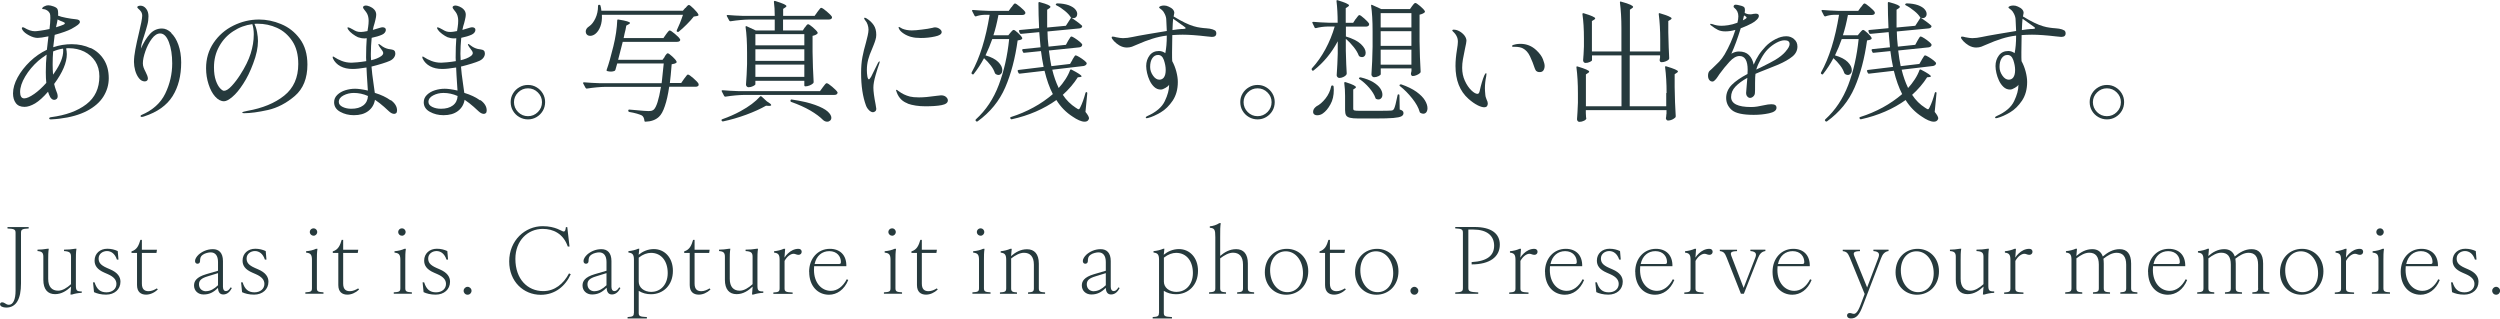 <?xml version="1.0" encoding="UTF-8"?>
<svg id="_レイヤー_2" data-name="レイヤー 2" xmlns="http://www.w3.org/2000/svg" viewBox="0 0 303.42 38.66">
  <defs>
    <style>
      .cls-1 {
        fill: #263a3d;
      }
    </style>
  </defs>
  <g id="_レイヤー_3" data-name="レイヤー 3">
    <g>
      <path class="cls-1" d="M11,5.82c.68.32,1.21.79,1.61,1.42.39.62.59,1.37.59,2.25,0,.8-.22,1.54-.65,2.23s-1.1,1.27-1.99,1.74c-.9.47-2.02.79-3.38.95-.26.03-.59.06-.99.08-.15,0-.22-.04-.22-.11,0-.09.07-.14.22-.16,1.79-.23,3.22-.75,4.28-1.56,1.06-.81,1.59-1.94,1.59-3.4,0-.7-.17-1.31-.5-1.82-.34-.51-.78-.9-1.34-1.18-.56-.27-1.18-.41-1.85-.41-.14,0-.25,0-.34.02.05.25.08.48.08.7,0,1.02-.51,2.23-1.54,3.62.08.32.15.57.22.74.14.32.21.57.21.74,0,.15-.04.26-.13.34-.09.07-.18.11-.29.11-.1,0-.19-.03-.27-.09-.08-.06-.15-.14-.21-.23-.12-.22-.21-.45-.27-.67-.57.66-1.09,1.13-1.57,1.42-.48.28-.91.42-1.28.42-.48,0-.83-.15-1.06-.46s-.34-.7-.34-1.18c0-.61.19-1.26.56-1.94s.88-1.33,1.5-1.93c.63-.6,1.31-1.07,2.05-1.42.07-.68.14-1.23.19-1.63-.64.13-1.08.19-1.31.19-.31,0-.65-.1-1.03-.3-.38-.2-.64-.41-.78-.62-.08-.12-.11-.2-.11-.24,0-.09.04-.13.13-.13.05,0,.11.02.16.05.48.29.91.43,1.29.43.11,0,.33-.02.68-.07.35-.05.71-.11,1.1-.2.06-.51.1-.95.1-1.33,0-.29-.02-.47-.06-.56-.07-.15-.18-.27-.3-.35-.13-.09-.25-.14-.37-.16-.05-.01-.11-.02-.17-.02-.06,0-.09-.02-.09-.04,0-.11.08-.2.26-.29.17-.09.33-.13.48-.13.18,0,.4.05.65.14.25.09.41.2.47.33.05.1.08.27.08.51,0,.12,0,.21-.02.27.22.1.55.19.98.27.43.09.84.14,1.22.18.31.03.46.14.46.32,0,.11-.08.22-.24.35s-.43.29-.8.5c-.42.22-1.09.46-2.02.72-.08.66-.14,1.16-.18,1.5.74-.25,1.48-.37,2.24-.37.84,0,1.6.16,2.28.48ZM4.13,11.42c.5-.35,1-.81,1.49-1.36-.04-.35-.06-.78-.06-1.3,0-.74.03-1.45.1-2.13-.42.28-.75.53-1.01.75-.65.58-1.18,1.21-1.59,1.9-.41.69-.62,1.32-.62,1.89,0,.23.04.42.12.56.08.14.21.21.38.21.3,0,.7-.18,1.2-.53ZM7.65,5.9c-.42.06-.82.18-1.2.34-.04.48-.06,1.01-.06,1.6,0,.43.02.83.05,1.22l.19-.27c.69-1,1.04-1.87,1.04-2.61,0-.13,0-.22-.02-.27ZM6.8,3.31c.39-.12.7-.22.91-.32.03-.01.07-.03.1-.06.04-.03.06-.06.06-.1,0-.07-.1-.14-.3-.21-.16-.05-.35-.14-.58-.26l-.06.35-.13.59Z"/>
      <path class="cls-1" d="M20.77,4c.36.34.66.82.88,1.44.22.62.34,1.33.34,2.14,0,1.62-.35,2.99-1.05,4.1-.7,1.11-1.85,1.93-3.45,2.45-.12.04-.21.06-.29.06-.1,0-.14-.04-.14-.11,0-.04.03-.08.08-.11,1.39-.59,2.36-1.46,2.92-2.62.56-1.16.84-2.38.84-3.66,0-1-.13-1.86-.4-2.57-.27-.71-.62-1.06-1.07-1.06-.35,0-.69.22-1.01.65-.32.43-.58.94-.78,1.52-.2.58-.3,1.06-.3,1.45,0,.18.03.35.09.52.06.17.15.35.26.57.06.13.12.26.18.4.05.14.08.26.08.35,0,.11-.03.19-.1.26-.07.07-.16.1-.28.1-.27,0-.5-.13-.7-.38-.2-.25-.35-.56-.46-.93-.1-.37-.15-.72-.15-1.05,0-.45.06-.96.17-1.54.11-.58.26-1.27.46-2.1.1-.41.18-.79.26-1.17.07-.37.11-.64.11-.8,0-.25-.08-.45-.24-.62-.05-.06-.12-.14-.22-.22s-.14-.15-.14-.2.04-.1.11-.13c.08-.03.17-.05.27-.05.27,0,.5.12.69.36.19.24.29.55.29.92,0,.35-.04.71-.14,1.06-.09.36-.23.82-.41,1.38l-.16.48c-.11.32-.18.66-.21,1.01.33-.75.7-1.34,1.1-1.78.4-.44.89-.66,1.46-.66.38,0,.76.17,1.12.51Z"/>
      <path class="cls-1" d="M34.13,2.93c.9.37,1.65.96,2.26,1.78.61.82.92,1.86.92,3.13,0,1.66-.51,2.93-1.53,3.81-1.02.87-2.11,1.44-3.26,1.7-1.16.26-2.13.39-2.9.39-.15,0-.22-.03-.22-.08,0-.06.21-.13.64-.21,1.82-.32,3.31-.93,4.45-1.84,1.14-.91,1.71-2.19,1.71-3.84,0-1.13-.24-2.06-.73-2.79-.49-.73-1.1-1.26-1.85-1.6-.75-.34-1.53-.5-2.34-.5-.18,0-.32,0-.4.02.14.28.25.61.32,1.01.07.39.11.75.11,1.07,0,.79-.19,1.7-.58,2.72-.35.95-.75,1.77-1.21,2.47-.45.7-.89,1.23-1.31,1.58-.42.36-.76.54-1.02.54-.38,0-.74-.19-1.08-.57-.34-.38-.6-.88-.8-1.5-.2-.62-.3-1.26-.3-1.94,0-1.15.3-2.18.91-3.08.61-.9,1.41-1.6,2.4-2.09.99-.49,2.03-.74,3.12-.74.88,0,1.78.18,2.67.55ZM30.62,2.93c-.83.11-1.6.39-2.31.86-.71.46-1.28,1.07-1.7,1.83-.43.76-.64,1.61-.64,2.56,0,.64.08,1.17.23,1.6.15.43.33.74.52.94.19.2.35.3.46.3.27,0,.58-.2.95-.6.37-.4.71-.85,1.02-1.34.6-.93,1.02-1.78,1.27-2.57s.38-1.57.38-2.34c0-.47-.06-.89-.18-1.25Z"/>
      <path class="cls-1" d="M47.42,12.14c.51.37.77.79.77,1.26,0,.16-.04.27-.11.33-.07.06-.15.09-.24.09-.19,0-.4-.1-.62-.3-.05-.05-.25-.24-.6-.55-.35-.31-.72-.6-1.11-.86-.1.58-.37,1.03-.82,1.37-.45.34-1.03.5-1.74.5-.62,0-1.17-.14-1.66-.41-.49-.27-.74-.66-.74-1.16,0-.35.13-.65.39-.9.26-.25.59-.44.98-.56.39-.12.78-.18,1.18-.18.37,0,.89.07,1.55.22l-.03-.4c-.08-1.12-.12-1.92-.14-2.4-.7.12-1.26.18-1.68.18-.58,0-1.07-.11-1.48-.33-.41-.22-.71-.53-.9-.92-.03-.09-.05-.14-.05-.18,0-.05.02-.08.06-.08.03,0,.07.02.11.05.04.03.07.05.1.06.2.14.48.28.83.42s.75.22,1.2.22c.15,0,.39-.02.72-.05.33-.03.68-.08,1.06-.14-.01-.11-.02-.25-.02-.43,0-.92.03-1.7.08-2.35-.05.01-.14.02-.26.02-.29,0-.55-.05-.8-.14-.2-.09-.42-.22-.66-.4-.24-.18-.41-.35-.51-.5-.08-.12-.11-.2-.11-.24s.02-.06.06-.06c.06,0,.15.03.26.08l.34.18c.17.11.33.18.46.23.14.05.31.07.53.07.17,0,.43-.04.78-.11.01-.07.04-.24.08-.5.04-.26.06-.51.06-.74,0-.33-.06-.62-.18-.86-.06-.13-.17-.27-.3-.43-.05-.06-.1-.13-.14-.19-.04-.06-.06-.12-.06-.16,0-.06.03-.12.1-.16.07-.04.16-.06.26-.06s.26.04.46.12c.2.08.38.2.54.37.16.17.24.38.24.63,0,.15-.03.36-.1.63-.06.27-.13.53-.21.76l-.1.45.91-.27c.1-.03.19-.05.27-.05.12,0,.21.03.29.08.07.05.11.13.11.24s-.04.21-.12.32c-.08.11-.19.19-.34.26-.34.15-.76.28-1.26.38-.06.64-.1,1.29-.1,1.95,0,.21,0,.47.03.77.51-.12.92-.28,1.23-.5.16-.12.24-.24.24-.37s-.1-.31-.29-.54c-.02-.03-.05-.07-.09-.12-.04-.05-.07-.1-.1-.15-.07-.12-.11-.2-.11-.24,0-.03.02-.05.05-.05.04,0,.14.06.29.18.24.2.53.34.86.42.12.03.24.05.37.06.17.02.3.07.38.16.07.07.11.19.11.34,0,.16-.05.32-.16.48-.11.16-.27.29-.5.4-.21.1-.53.21-.94.34-.42.13-.85.25-1.29.36.03.48.12,1.23.27,2.26l.13.93c.77.23,1.41.54,1.92.91ZM44.08,12.8c.36-.27.55-.65.58-1.15-.56-.25-1.14-.37-1.71-.37-.46,0-.88.1-1.26.3-.38.2-.57.46-.57.79,0,.26.16.46.47.61.31.15.66.22,1.05.22.6,0,1.08-.13,1.44-.4Z"/>
      <path class="cls-1" d="M58.3,12.14c.51.37.77.79.77,1.26,0,.16-.04.27-.11.33-.07.06-.15.09-.24.09-.19,0-.4-.1-.62-.3-.05-.05-.25-.24-.6-.55-.35-.31-.72-.6-1.11-.86-.1.58-.37,1.03-.82,1.37s-1.03.5-1.74.5c-.62,0-1.17-.14-1.66-.41-.49-.27-.74-.66-.74-1.16,0-.35.13-.65.39-.9.26-.25.59-.44.98-.56.39-.12.78-.18,1.18-.18.37,0,.89.07,1.55.22l-.03-.4c-.08-1.12-.12-1.92-.14-2.4-.71.12-1.26.18-1.68.18-.58,0-1.07-.11-1.48-.33-.41-.22-.71-.53-.9-.92-.03-.09-.05-.14-.05-.18,0-.05.02-.08.06-.08.03,0,.07.02.11.05.04.03.07.05.1.06.2.14.48.28.83.42.35.14.75.22,1.2.22.15,0,.39-.02.72-.05.33-.03.68-.08,1.05-.14,0-.11-.02-.25-.02-.43,0-.92.03-1.7.08-2.35-.05.01-.14.02-.26.02-.29,0-.55-.05-.8-.14-.2-.09-.42-.22-.66-.4-.24-.18-.41-.35-.51-.5-.08-.12-.11-.2-.11-.24s.02-.06.06-.06c.06,0,.15.03.26.08l.34.18c.17.11.33.18.46.23.14.05.31.07.53.07.17,0,.43-.04.78-.11.01-.07.04-.24.08-.5.04-.26.06-.51.06-.74,0-.33-.06-.62-.18-.86-.06-.13-.17-.27-.3-.43-.05-.06-.1-.13-.14-.19-.04-.06-.06-.12-.06-.16,0-.06.03-.12.1-.16.07-.04.16-.06.26-.06s.26.04.46.12c.2.08.38.2.54.37.16.17.24.38.24.63,0,.15-.03.36-.1.63-.06.27-.13.53-.21.76l-.1.45.91-.27c.1-.03.19-.05.27-.05.12,0,.21.03.29.08.07.05.11.13.11.24s-.04.21-.12.32c-.08.11-.2.19-.34.26-.34.15-.76.28-1.26.38-.06.64-.1,1.29-.1,1.95,0,.21.01.47.03.77.51-.12.92-.28,1.23-.5.16-.12.24-.24.24-.37s-.1-.31-.29-.54c-.02-.03-.05-.07-.09-.12-.04-.05-.07-.1-.1-.15-.08-.12-.11-.2-.11-.24,0-.03.02-.05.05-.05.04,0,.14.06.29.18.25.2.53.34.86.42.12.03.24.05.37.06.17.02.3.07.38.16.07.07.11.19.11.34,0,.16-.05.32-.16.48-.11.16-.27.29-.5.4-.21.1-.53.21-.94.34-.42.13-.85.25-1.3.36.03.48.12,1.23.27,2.26l.13.93c.77.23,1.41.54,1.92.91ZM54.96,12.8c.36-.27.55-.65.58-1.15-.57-.25-1.14-.37-1.71-.37-.46,0-.88.1-1.26.3-.38.2-.57.46-.57.79,0,.26.16.46.47.61.31.15.66.22,1.05.22.6,0,1.08-.13,1.44-.4Z"/>
      <path class="cls-1" d="M63.03,14.21c-.33-.19-.58-.44-.77-.76-.19-.32-.28-.67-.28-1.06s.09-.72.28-1.04.44-.57.77-.76c.32-.19.67-.28,1.05-.28s.72.09,1.04.28c.32.19.57.44.76.76.19.32.28.67.28,1.04s-.09.74-.28,1.06c-.19.32-.44.57-.76.76-.32.19-.67.28-1.04.28s-.72-.09-1.05-.28ZM65.28,13.6c.33-.33.5-.73.5-1.2s-.17-.85-.5-1.18c-.33-.33-.73-.5-1.2-.5s-.87.17-1.2.5c-.33.33-.5.73-.5,1.18s.17.87.5,1.2c.33.33.73.5,1.2.5s.87-.17,1.2-.5Z"/>
      <path class="cls-1" d="M80.67,6.86s.06-.09.11-.16c.05-.07.1-.13.14-.17.04-.04.08-.06.13-.06.09,0,.26.13.54.38s.45.46.52.61c.03.05.02.11-.03.16-.12.09-.3.14-.56.18-.08.99-.15,1.75-.22,2.27h1.38l.35-.51c.04-.05.1-.13.17-.22.07-.1.12-.17.17-.22.04-.05.08-.07.13-.07.1,0,.32.15.66.45.35.3.56.53.63.69,0,.05,0,.11,0,.16-.06.12-.19.18-.37.18h-3.2c-.14.94-.31,1.72-.53,2.35-.21.63-.45,1.06-.72,1.3-.39.37-.94.57-1.63.59-.08,0-.13-.04-.13-.13-.03-.29-.13-.5-.3-.62-.13-.07-.34-.15-.62-.23-.29-.08-.59-.15-.91-.2-.09-.02-.13-.07-.13-.14v-.03s.01-.07.04-.1c.03-.02.06-.03.1-.02l.59.05c.92.09,1.48.13,1.7.13.16,0,.29-.01.38-.03.09-.02.18-.07.28-.14.33-.3.62-1.22.88-2.77h-6.7c-.68.01-1.45.08-2.29.21h-.05s-.08-.03-.11-.08l-.29-.54s-.02-.03-.02-.06c0-.05.04-.08.13-.08.58.05,1.22.09,1.94.11h7.47l.05-.43c.14-1.35.21-2.01.21-1.97h-5.65l-.22.78c-.02.05-.06.1-.11.13-.13.05-.27.08-.42.08-.16,0-.31-.02-.45-.06-.09-.02-.11-.07-.08-.16.25-.69.52-1.65.82-2.88.13-.51.23-1.05.32-1.62.08-.57.13-1.06.14-1.47,0-.11.05-.15.14-.13.94.15,1.41.29,1.41.42,0,.05-.05.11-.16.16l-.29.16c-.05.33-.12.66-.21.98l-.11.53h4.83l.32-.46s.08-.11.15-.2c.07-.09.13-.16.17-.2.04-.04.09-.06.13-.06.08,0,.3.14.63.42.34.28.54.5.62.65l.02.06c0,.09-.04.15-.12.19-.08.04-.17.06-.28.06h-6.58c-.25.98-.43,1.71-.56,2.18h5.39l.27-.37ZM83.2.97s.09-.11.18-.22c.09-.1.17-.15.23-.15.08,0,.28.15.58.45.3.3.49.53.57.7.03.07.02.13-.05.16-.05.03-.22.06-.51.1-.22.29-.51.61-.85.95-.34.35-.67.64-.98.89-.05.04-.11.04-.18,0-.06-.03-.08-.09-.05-.18.23-.47.49-1.09.75-1.87h-9.84c.03.53-.03,1-.18,1.4-.15.4-.35.7-.6.9-.09.07-.19.14-.3.18-.12.05-.23.07-.34.07-.22,0-.38-.09-.48-.26-.04-.11-.06-.19-.06-.26,0-.25.14-.46.42-.64.3-.2.55-.53.76-.98.21-.45.31-.94.31-1.45,0-.12.04-.18.13-.18h.03c.08,0,.13.04.14.11.05.18.09.38.11.61h9.89l.3-.35Z"/>
      <path class="cls-1" d="M92.43,11.71l.64.59c.35.21.53.36.53.45,0,.06-.08.1-.26.1l-.37-.02c-.65.37-1.45.74-2.4,1.09s-1.89.62-2.83.82h-.03s-.09-.03-.13-.1c-.01-.01-.02-.03-.02-.06,0-.05.03-.09.1-.11.79-.28,1.53-.6,2.22-.98,1.04-.57,1.82-1.16,2.37-1.78.04-.05.1-.05.18,0ZM90.34,11.52c-.68.01-1.45.08-2.29.21h-.03c-.05,0-.1-.03-.13-.08l-.29-.56-.02-.06c0-.05.04-.08.11-.08.58.05,1.22.09,1.94.11h9.89l.35-.48c.04-.05.1-.13.17-.22.07-.09.12-.16.17-.2.04-.04.08-.06.13-.06.1,0,.32.14.66.43.35.29.56.51.65.67.01.05,0,.1-.02.14-.05.12-.18.18-.37.18h-10.93ZM97.71,3.31s.08-.11.16-.22c.07-.1.14-.15.21-.15.09,0,.28.13.58.38.3.26.49.46.57.61.03.05.02.11-.03.16-.14.13-.33.21-.58.26v1.94c.02,1.33.06,2.55.13,3.66,0,.06-.02.12-.06.16-.1.1-.24.18-.42.26-.19.07-.35.11-.5.11h-.02c-.08,0-.13-.04-.13-.13v-.54h-5.94v.42c0,.05-.09.13-.27.22-.18.09-.37.14-.56.14-.08,0-.16-.03-.22-.1-.06-.06-.09-.14-.09-.22.06-.81.11-1.64.13-2.48v-1.41c0-1.26-.06-2.29-.18-3.1v-.03s.01-.07.04-.08c.03-.01.06,0,.1.02l1.1.51h2.3v-1.33h-3.07c-.68.01-1.45.08-2.29.21h-.03c-.05,0-.1-.03-.13-.08l-.29-.54-.02-.06c0-.05.04-.08.11-.08.58.05,1.22.09,1.94.11h3.78c0-.64-.03-1.21-.1-1.7,0-.11.05-.14.16-.11.91.28,1.36.49,1.36.62,0,.05-.04.11-.13.16l-.27.18v.85h3.82l.34-.48c.05-.06.11-.13.16-.21.05-.07.11-.14.16-.2.05-.06.1-.09.14-.09.1,0,.32.14.66.43.35.29.56.51.65.67.01.05,0,.11-.02.16-.06.11-.19.16-.38.16h-5.54v1.33h2.4l.24-.37ZM97.62,5.5v-1.36h-5.94v1.36h5.94ZM97.62,5.98h-5.94v1.41h5.94v-1.41ZM91.68,7.84v1.49h5.94v-1.49h-5.94ZM95.94,12.22v-.03c.02-.1.07-.13.16-.11,1.16.17,2.1.39,2.82.65.72.26,1.23.53,1.53.8.3.27.45.53.45.76,0,.14-.05.25-.14.34-.1.09-.22.14-.37.14-.16,0-.32-.06-.48-.19-.38-.39-.91-.78-1.57-1.17-.66-.38-1.43-.73-2.32-1.04-.06-.02-.09-.07-.08-.14Z"/>
      <path class="cls-1" d="M105.48,13.38c-.18-.17-.3-.36-.38-.58-.39-1.06-.59-2.37-.59-3.95,0-.71.05-1.35.16-1.92.11-.57.25-1.15.43-1.76.07-.29.14-.57.21-.85.06-.28.1-.52.1-.72s-.04-.41-.11-.62c-.07-.21-.17-.38-.29-.51-.09-.12-.13-.2-.13-.24,0-.05.02-.08.06-.08.06,0,.15.03.26.1.35.22.63.49.84.8.21.31.31.7.31,1.18,0,.2-.03.41-.1.62-.06.21-.14.42-.22.62-.09.2-.14.34-.16.4-.25.55-.41,1.01-.5,1.36-.11.42-.16.84-.16,1.26,0,.28.02.54.06.78s.11.36.19.36c.05,0,.14-.11.27-.32l.29-.59.54-1.09c.08-.12.13-.18.16-.18s.05.02.05.06l-.05.19c-.14.37-.29.86-.46,1.45-.17.59-.26,1.09-.26,1.48,0,.46.09,1.14.27,2.05.05.29.08.46.08.51,0,.14-.04.25-.13.32s-.18.11-.27.11c-.15,0-.31-.08-.49-.25ZM110.16,12.55c-.62-.22-1.06-.65-1.31-1.3-.06-.16-.1-.26-.1-.29,0-.04.02-.06.06-.06.03,0,.07.02.12.06.05.04.09.07.12.09.42.32.88.54,1.39.67.25.06.61.1,1.1.1.54,0,1.25-.06,2.13-.19l.54-.06c.25,0,.45.06.6.19.15.13.23.27.23.42,0,.29-.25.48-.76.58-.51.1-1.17.14-1.98.14s-1.54-.11-2.16-.33ZM110.61,4.49c-.35-.1-.66-.23-.94-.42-.27-.18-.46-.37-.55-.56-.04-.09-.06-.15-.06-.19,0-.03.02-.05.05-.05s.09.03.17.08c.08.05.16.1.23.13.34.14.73.21,1.15.21.3,0,.71-.03,1.22-.1.52-.06.95-.13,1.29-.21.13-.04.23-.06.3-.06.2,0,.39.06.56.18.17.12.26.25.26.39,0,.25-.27.43-.82.54-.54.12-1.11.18-1.71.18-.47,0-.85-.04-1.15-.13Z"/>
      <path class="cls-1" d="M122.77.88c.04-.05.09-.12.13-.19.05-.07.1-.14.15-.19.05-.05.1-.08.14-.08.09,0,.29.14.63.42.34.28.54.49.62.64,0,.05,0,.11,0,.16-.06.12-.19.18-.38.18h-2.88c-.18.95-.38,1.77-.61,2.46h1.81l.26-.32s.09-.1.17-.19.15-.14.22-.14c.08,0,.26.12.53.37.27.25.44.45.51.61.02.04,0,.09-.05.14-.09.07-.26.13-.51.16-.3,2.17-.8,4.07-1.51,5.71-.71,1.64-1.83,3.01-3.35,4.11-.06.04-.12.04-.18-.02l-.03-.03c-.06-.06-.06-.13,0-.19,1.23-1.12,2.15-2.51,2.78-4.18s1.05-3.52,1.26-5.57h-2.05c-.24.67-.51,1.33-.82,1.98.69.2,1.21.47,1.54.8.33.33.5.66.5.99,0,.17-.04.31-.13.42-.09.11-.21.17-.34.17-.1,0-.2-.03-.32-.1-.02-.01-.06-.05-.11-.13-.1-.3-.26-.61-.5-.92-.24-.31-.51-.61-.82-.89-.37.7-.79,1.34-1.25,1.92-.05.07-.11.08-.18.02l-.05-.03c-.05-.05-.06-.11-.02-.18.98-1.76,1.71-4.09,2.18-6.99h-.66c-.33.01-.67.07-1.01.19h-.05s-.08-.03-.11-.08l-.29-.56s-.02-.03-.02-.06c0-.05.04-.08.11-.08.59.05,1.24.09,1.95.11h2.4l.32-.45ZM130.16,7.23c.03-.05.08-.13.14-.22.06-.1.11-.17.14-.22.04-.05.08-.07.12-.07.06,0,.21.07.43.2.22.13.43.28.62.43.19.15.28.27.28.34,0,.09-.05.15-.12.21-.07.05-.15.09-.25.11l-3.81.45c.19.79.45,1.53.78,2.22.29-.31.56-.66.82-1.06s.44-.77.56-1.11c.03-.07.09-.1.18-.06.81.42,1.22.69,1.22.82,0,.03-.05.06-.16.08l-.3.03c-.48.76-1.09,1.47-1.82,2.13.43.65.96,1.17,1.58,1.57.01,0,.05.03.13.08.08.06.15.1.21.1.04,0,.08-.02.11-.07.03-.05.06-.11.1-.18.22-.44.43-1.01.62-1.73.02-.06.05-.1.1-.1s.07.01.09.03c.02.02.03.06.03.11l-.22,2.26c.29.36.43.62.43.77,0,.05-.02.11-.06.18-.08.16-.24.24-.48.24-.19,0-.42-.06-.67-.17s-.51-.26-.77-.44c-.8-.51-1.46-1.18-1.98-2.02-.74.53-1.57,1-2.49,1.4-.92.4-1.9.71-2.94.94h-.03s-.09-.03-.13-.1v-.02s-.02-.03-.02-.06c0-.04.03-.07.1-.1.96-.3,1.87-.69,2.73-1.16.87-.47,1.65-1.02,2.35-1.62-.41-.78-.74-1.72-1.01-2.83l-3.01.35h-.03c-.05,0-.1-.03-.13-.1l-.08-.19-.02-.05c0-.05.04-.09.11-.11l3.05-.37c-.14-.66-.24-1.3-.32-1.92l-2.05.21h-.03c-.05,0-.09-.03-.11-.1l-.08-.19-.02-.05c0-.05.04-.09.11-.11l2.13-.22c-.04-.45-.1-1.06-.16-1.84l-2.21.21c-.09,0-.14-.03-.16-.1l-.08-.21-.02-.05c0-.05.04-.09.11-.11l2.34-.22c-.05-1.09-.08-2.11-.08-3.07,0-.04.02-.07.05-.09.03-.02.07-.02.11,0,.48.13.82.24,1.01.33.19.09.29.17.29.25,0,.04-.04.1-.13.16l-.27.18v2.16l2.27-.21.64-.99h-.02c-.15-.26-.39-.53-.73-.81-.34-.28-.68-.51-1.03-.68-.09-.05-.11-.11-.06-.16.03-.05.09-.08.16-.08.55.01,1.01.09,1.38.22.36.14.63.3.79.49.17.19.25.38.25.57,0,.15-.04.27-.13.37-.09.1-.21.14-.36.14-.06,0-.14-.02-.22-.05.13.09.32.22.58.4.26.18.48.36.67.53.06.04.08.1.05.16-.04.12-.15.19-.34.21l-3.86.37c0,.58.05,1.19.13,1.84l2.11-.22.27-.5c.03-.05.08-.13.14-.22.06-.1.11-.17.14-.22.04-.05.08-.07.12-.07.06,0,.21.07.42.21.22.14.42.29.61.45.19.16.28.28.28.35-.01.09-.05.15-.11.21-.06.05-.15.09-.26.1l-3.68.38c.09.73.19,1.36.3,1.9l2.27-.27.29-.5Z"/>
      <path class="cls-1" d="M147.43,3.67c.13.08.19.21.19.38,0,.29-.18.43-.53.43-.01,0-.22-.02-.62-.06-1.19-.14-2.17-.21-2.93-.21-.44,0-.86.02-1.26.05-.02.92-.03,1.62-.03,2.1,0,.51,0,.86.02,1.06.21.38.38.81.5,1.27.12.46.18.88.18,1.26,0,.89-.21,1.64-.62,2.26-.42.62-.9,1.1-1.46,1.43s-1.07.56-1.54.68c-.07.02-.13.03-.16.03-.07,0-.11-.03-.11-.08,0-.07.06-.13.18-.18,1.08-.48,1.79-1.09,2.13-1.82.35-.73.52-1.37.52-1.91v-.08c-.05.12-.2.25-.43.38-.23.14-.42.21-.58.21-.31,0-.58-.11-.81-.33-.23-.22-.41-.48-.55-.79-.13-.28-.23-.57-.3-.88-.07-.31-.11-.59-.11-.85,0-.5.14-.93.41-1.29.27-.36.65-.54,1.14-.54.28,0,.53.09.77.26.12-.57.18-1.27.18-2.13-.6.07-1.18.2-1.75.38-.57.18-1.19.41-1.86.71-.24.11-.44.19-.62.26-.18.06-.39.1-.62.1-.31,0-.61-.09-.91-.26-.23-.14-.45-.31-.64-.51-.19-.2-.29-.36-.29-.46,0-.06.04-.1.11-.1.11,0,.25.03.43.08.35.07.63.11.83.11.35,0,.74-.05,1.15-.14.4-.09,1.02-.2,1.83-.34.82-.14,1.6-.27,2.34-.39-.02-.63-.04-1.07-.06-1.31,0-.27-.07-.51-.18-.74-.11-.23-.22-.39-.34-.49-.07-.06-.15-.12-.23-.18-.08-.05-.12-.1-.12-.13,0-.07.07-.13.2-.18.13-.04.26-.06.39-.06.19,0,.38.04.56.13.46.2.69.46.69.77,0,.04-.03.19-.08.43,1.02.62,1.83,1.01,2.43,1.18.3.09.58.15.83.18.26.04.48.06.67.07.27.02.42.04.45.05.28.05.48.12.61.2ZM141.26,9.39c.14-.18.22-.48.22-.9,0-.38-.08-.78-.22-1.2-.15-.42-.38-.62-.71-.62-.29,0-.52.13-.7.4-.18.27-.26.62-.26,1.06,0,.37.12.72.35,1.05.23.33.49.49.77.49.22,0,.41-.09.55-.27ZM143.61,3.51c.1,0,.18-.02.22-.03.05-.02.07-.04.07-.07,0-.04-.04-.09-.11-.13-.07-.04-.11-.07-.13-.1l-1.28-.91c-.03.3-.06.76-.08,1.38.48-.07.84-.12,1.07-.13.05,0,.13,0,.23,0Z"/>
      <path class="cls-1" d="M151.58,14.21c-.33-.19-.58-.44-.77-.76-.19-.32-.28-.67-.28-1.06s.09-.72.28-1.04c.19-.32.44-.57.77-.76.32-.19.67-.28,1.05-.28s.72.09,1.04.28c.32.19.57.44.76.76.19.32.28.67.28,1.04s-.09.74-.28,1.06c-.19.32-.44.57-.76.76-.32.19-.67.28-1.04.28s-.72-.09-1.05-.28ZM153.83,13.6c.33-.33.5-.73.5-1.2s-.17-.85-.5-1.18c-.33-.33-.73-.5-1.2-.5s-.87.17-1.2.5c-.33.33-.5.73-.5,1.18s.17.87.5,1.2.73.5,1.2.5.87-.17,1.2-.5Z"/>
      <path class="cls-1" d="M164.56,2.29c.04-.05.09-.12.14-.19.05-.07.1-.14.15-.19.05-.05.1-.08.14-.08.08,0,.29.14.6.42.31.28.51.49.58.64,0,.05,0,.11-.02.16-.06.12-.19.18-.38.18h-2.42v1.2c.82.25,1.43.55,1.82.92.39.37.58.72.58,1.06,0,.16-.04.29-.13.38-.08.1-.19.14-.32.14-.12,0-.21-.03-.29-.08-.04-.02-.08-.06-.11-.13-.12-.32-.32-.66-.62-1.03-.29-.37-.61-.7-.94-.98v1.46c.03,1.23.07,2.14.11,2.75,0,.04-.02.1-.05.16-.09.11-.21.2-.37.27-.16.07-.31.11-.46.11-.1,0-.18-.03-.24-.1-.06-.06-.1-.14-.1-.22.06-.89.11-1.77.13-2.64v-1.49c-.74,1.4-1.71,2.58-2.93,3.54-.07.05-.13.05-.18-.02l-.03-.05c-.05-.06-.05-.12,0-.18.63-.69,1.18-1.47,1.65-2.34.47-.87.84-1.78,1.12-2.74h-.85c-.48.01-.96.07-1.42.19-.09.02-.14,0-.16-.06l-.27-.56s-.02-.03-.02-.06c0-.05.04-.08.11-.08.59.05,1.24.09,1.95.11h1.02c0-.99-.05-1.87-.14-2.62v-.03c0-.09.05-.11.14-.08.92.28,1.38.49,1.38.62,0,.05-.04.11-.13.16l-.27.18v1.78h.9l.3-.46ZM161.7,10.37h.03c.06,0,.11.04.13.13l.02.42c0,.67-.13,1.26-.41,1.75-.27.5-.58.86-.92,1.1-.21.15-.44.22-.69.22-.22,0-.38-.08-.46-.24-.02-.04-.03-.11-.03-.19,0-.13.04-.25.11-.36.08-.11.18-.21.3-.3.37-.18.74-.5,1.09-.94s.58-.94.69-1.47c.02-.09.07-.12.14-.11ZM163.25,11.68c0-.59-.03-1.12-.1-1.6,0-.11.05-.14.16-.11.47.15.8.27.98.37.19.1.28.18.28.24,0,.04-.04.09-.11.14l-.22.14v2.32c0,.12.04.19.13.22s.3.05.64.05h1.97c1.07,0,1.69-.01,1.86-.03.11-.01.18-.03.22-.06.04-.03.09-.08.13-.15.11-.2.25-.75.43-1.65,0-.07.05-.11.13-.11.06,0,.1.04.1.13l.03,1.71c.17.05.29.11.36.18.07.06.1.15.1.26,0,.17-.09.3-.26.39-.17.09-.5.16-.98.2-.48.04-1.2.06-2.14.06h-2.1c-.46,0-.8-.03-1.03-.09-.23-.06-.38-.16-.46-.3-.08-.14-.12-.35-.12-.64v-1.68ZM164.96,9.45c.04-.05.1-.07.18-.06.62.15,1.12.34,1.52.58.39.24.68.49.86.76.18.27.26.52.26.75,0,.18-.04.33-.14.43-.09.11-.21.16-.34.16-.1,0-.19-.02-.27-.06-.05-.02-.09-.06-.1-.13-.13-.38-.38-.79-.75-1.22-.37-.43-.77-.78-1.18-1.06-.08-.05-.09-.11-.03-.16ZM171.39.73s.09-.11.17-.22c.08-.1.15-.15.22-.15.09,0,.28.13.58.38s.49.46.57.61c.03.05.02.11-.03.16-.14.12-.34.21-.61.27v3.25c.02,1.33.06,2.55.13,3.66,0,.06-.02.12-.06.16-.1.1-.23.18-.41.26-.18.08-.34.12-.49.12-.11,0-.18-.08-.22-.24l.02-.16.05-.21v-.32h-3.73v.7c0,.07-.09.15-.27.24-.18.09-.36.13-.55.13-.08,0-.14-.03-.21-.1-.06-.06-.1-.14-.1-.22.07-1.01.12-2.14.14-3.39v-1.87c0-1.26-.06-2.29-.18-3.1v-.03s0-.07.03-.08c.02-.01.05,0,.1.02l1.1.5h3.49l.26-.37ZM171.3,3.33v-1.74h-3.73v1.74h3.73ZM167.57,3.79v1.78h3.73v-1.78h-3.73ZM167.57,6.03v1.82h3.73v-1.82h-3.73ZM169.89,10.29c.05-.05.11-.07.18-.05.75.26,1.36.56,1.84.9.48.35.82.69,1.03,1.04.21.35.31.66.31.95,0,.2-.05.37-.14.49s-.22.18-.37.18c-.11,0-.22-.03-.34-.1-.05-.02-.09-.06-.1-.13-.14-.5-.44-1.04-.9-1.62-.46-.58-.96-1.09-1.5-1.51-.06-.05-.07-.11-.02-.16Z"/>
      <path class="cls-1" d="M179.33,12.77c-.33-.16-.7-.42-1.1-.77-1.06-.94-1.58-2.27-1.58-4,0-.58.06-1.24.18-1.98.07-.43.11-.74.11-.94,0-.25-.04-.47-.14-.66-.09-.2-.24-.4-.46-.6-.05-.05-.08-.1-.08-.13s.02-.06.06-.07c.04-.02.08-.02.12-.02.21,0,.44.06.68.19.24.13.44.3.61.51.16.21.25.43.25.64,0,.13-.06.46-.18.99-.11.51-.19.94-.25,1.28-.06.34-.09.68-.09,1.02,0,.58.11,1.1.33,1.58.22.48.48.86.78,1.15.3.29.55.43.75.43.13,0,.21-.11.26-.32.17-.79.36-1.42.56-1.9.03-.07.07-.14.11-.2.04-.06.08-.09.11-.09s.05.03.05.1c0,.05-.01.14-.03.27-.11.53-.16,1.02-.16,1.46,0,.2.02.46.05.78,0,.14.04.26.08.38s.07.18.08.22c.1.19.14.35.14.48,0,.14-.04.25-.11.33-.07.08-.18.12-.32.12-.2,0-.47-.08-.8-.24ZM186.46,8.64c-.07-.09-.14-.2-.19-.35-.16-.49-.35-.97-.57-1.44-.22-.47-.51-.79-.87-.98-.25-.13-.58-.19-.99-.19h-.19c-.1,0-.14-.03-.14-.1,0-.04.05-.09.16-.13.04-.02.15-.05.31-.08.16-.03.35-.05.55-.05.75,0,1.39.26,1.94.78.38.36.65.72.79,1.08.14.36.21.63.21.82,0,.2-.05.38-.14.53-.1.15-.25.22-.45.22-.19,0-.32-.04-.4-.13Z"/>
      <path class="cls-1" d="M202.27,11.28c0-1.16-.06-2.2-.18-3.12v-.03c0-.09.05-.11.14-.08.95.28,1.42.49,1.42.62,0,.05-.04.11-.13.16l-.27.18v1.55c.02,1.3.06,2.48.13,3.54,0,.06-.02.12-.05.16-.1.1-.23.18-.39.26-.17.07-.33.11-.49.11-.13,0-.21-.08-.26-.24,0-.06,0-.12.02-.16.01-.04.02-.1.02-.17s0-.16.03-.26v-.43h-9.79v.37c.01.14.02.25.02.34s0,.15.02.21l.02.06c0,.11-.09.21-.27.3-.18.09-.37.14-.56.14-.1,0-.17-.03-.22-.1-.05-.06-.08-.14-.08-.22.04-.49.08-1.16.11-2v-1.17c0-1.16-.06-2.2-.18-3.12v-.03c0-.09.05-.11.14-.08.94.28,1.41.49,1.41.62,0,.05-.04.11-.13.16l-.27.18v3.87h4.32v-6.18h-3.58v.58c0,.06-.08.14-.26.22-.17.08-.35.12-.53.12-.09,0-.15-.03-.21-.1-.05-.06-.08-.14-.08-.22.04-.45.08-1.01.1-1.68v-1.01c0-1.09-.06-2.06-.18-2.91,0-.11.05-.14.16-.11.93.28,1.39.49,1.39.62,0,.05-.04.11-.13.16l-.27.16v3.7h3.58v-2.82c0-1.16-.06-2.2-.18-3.12v-.03c0-.09.05-.11.14-.08.54.15.92.27,1.14.38.21.1.32.19.32.26,0,.05-.04.11-.13.16l-.26.18v5.07h3.68v-1.41c0-1.16-.06-2.2-.18-3.12v-.03c0-.09.05-.11.14-.08.95.28,1.42.49,1.42.62,0,.05-.04.11-.13.16l-.27.16v1.36c.03,1.4.07,2.45.11,3.15,0,.05-.02.11-.05.16-.09.09-.21.16-.38.23-.17.07-.33.1-.49.1-.14,0-.22-.08-.24-.24l.02-.16s0-.04.03-.14v-.29h-3.68v6.18h4.43v-1.6Z"/>
      <path class="cls-1" d="M217.74,4.75c.27.22.41.52.41.9,0,.48-.21.89-.62,1.22s-.98.66-1.7.97l-1.19.48c-.79.31-1.32.52-1.58.64-.03.22-.05.58-.05,1.06,0,.76,0,1.18-.02,1.28-.01.16-.08.3-.2.41s-.25.17-.39.17c-.13,0-.24-.06-.34-.18-.1-.12-.14-.25-.14-.4,0-.12.02-.33.05-.62l.1-1.23c-.62.34-1.1.7-1.45,1.07-.35.37-.52.79-.52,1.25,0,.81.81,1.22,2.43,1.22.25,0,.5-.02.75-.06.26-.04.5-.09.72-.14.43-.1.76-.14.99-.14.42,0,.62.14.62.43,0,.32-.3.54-.9.67s-1.22.19-1.87.19c-1.33,0-2.22-.2-2.67-.6-.45-.4-.67-.89-.67-1.46s.23-1.12.68-1.58c.45-.45,1.09-.89,1.91-1.32,0-.12.02-.28.02-.5,0-1.12-.33-1.68-.99-1.68-.38,0-.79.23-1.21.69-.42.46-.83.96-1.22,1.5-.03.04-.11.15-.22.33-.12.18-.23.32-.34.42-.11.11-.2.16-.27.16-.18,0-.32-.07-.42-.21-.1-.14-.14-.3-.14-.5,0-.26.06-.45.18-.58l.29-.26c.34-.32.63-.61.88-.86.25-.26.46-.55.66-.88.54-.93.98-1.92,1.31-2.98-.42.12-.83.18-1.23.18-.35,0-.65-.06-.89-.18-.25-.12-.54-.31-.88-.58-.04-.03-.06-.06-.06-.1,0-.04.03-.06.08-.06.04,0,.12.02.22.05.34.13.7.19,1.09.19.19,0,.46-.02.8-.07.34-.05.71-.15,1.12-.3.07-.3.11-.56.11-.78,0-.43-.16-.77-.5-1.04-.05-.04-.08-.09-.08-.13.01-.16.1-.24.26-.24.1,0,.28.03.54.1.27.06.43.14.5.22.05.06.08.18.08.35,0,.06-.01.17-.03.32.17.12.4.18.69.18.15,0,.26-.02.34-.05.11-.02.21-.03.32-.03.24,0,.37.09.37.27,0,.14-.08.29-.25.46-.17.17-.37.32-.62.45-.34.19-.79.39-1.33.59-.38,1.24-.76,2.27-1.14,3.09.31-.18.61-.27.91-.27.52,0,.93.14,1.22.43.29.29.49.68.58,1.17.19-.45.4-.84.62-1.18.22-.34.5-.67.82-1.02.32-.34.71-.63,1.18-.88.47-.25.92-.37,1.34-.37.35,0,.66.11.94.34ZM211.54,2.46c.07-.03.14-.07.19-.1.05-.04.1-.07.14-.09.07-.04.11-.09.11-.13s-.04-.1-.13-.16l-.18-.11s-.05.23-.14.59ZM216.71,6.25c.33-.37.49-.67.49-.9,0-.31-.2-.46-.61-.46-.29,0-.62.1-.99.3-.37.2-.72.46-1.04.78-.29.29-.56.67-.83,1.16-.27.49-.46.91-.57,1.29v.02l.21-.1.34-.16c.86-.43,1.45-.73,1.74-.91.52-.31.95-.65,1.27-1.02Z"/>
      <path class="cls-1" d="M225.86.88c.04-.05.09-.12.14-.19.05-.07.1-.14.15-.19.05-.05.1-.08.14-.08.09,0,.3.14.63.42.34.28.54.49.62.64.01.05.01.11,0,.16-.06.12-.19.18-.38.18h-2.88c-.18.95-.38,1.77-.61,2.46h1.81l.26-.32s.09-.1.17-.19.15-.14.21-.14c.09,0,.26.12.53.37.27.25.44.45.51.61.02.04,0,.09-.05.14-.09.07-.26.13-.51.16-.3,2.17-.8,4.07-1.51,5.71-.71,1.64-1.83,3.01-3.35,4.11-.06.04-.12.04-.18-.02l-.03-.03c-.06-.06-.06-.13,0-.19,1.23-1.12,2.15-2.51,2.79-4.18.63-1.66,1.05-3.52,1.26-5.57h-2.05c-.23.67-.51,1.33-.82,1.98.69.2,1.21.47,1.54.8.33.33.5.66.5.99,0,.17-.04.31-.14.42-.09.11-.21.17-.34.17-.1,0-.2-.03-.32-.1-.02-.01-.06-.05-.11-.13-.1-.3-.26-.61-.5-.92-.23-.31-.51-.61-.82-.89-.37.7-.79,1.34-1.25,1.92-.05.07-.11.08-.18.02l-.05-.03c-.05-.05-.06-.11-.02-.18.98-1.76,1.71-4.09,2.18-6.99h-.65c-.33.01-.67.07-1.01.19h-.05s-.08-.03-.11-.08l-.29-.56s-.02-.03-.02-.06c0-.05.04-.08.11-.08.59.05,1.24.09,1.95.11h2.4l.32-.45ZM233.25,7.23c.03-.05.08-.13.14-.22.06-.1.11-.17.14-.22.04-.05.08-.07.12-.07.06,0,.21.07.43.2.22.13.43.28.62.43.19.15.28.27.28.34-.01.09-.05.15-.12.21-.07.05-.15.09-.25.11l-3.81.45c.19.79.45,1.53.78,2.22.29-.31.56-.66.82-1.06s.44-.77.56-1.11c.03-.07.09-.1.18-.06.81.42,1.21.69,1.21.82,0,.03-.05.06-.16.08l-.3.03c-.48.76-1.09,1.47-1.82,2.13.43.65.95,1.17,1.58,1.57,0,0,.05.03.13.08.09.06.15.1.21.1.04,0,.08-.02.11-.07.03-.05.06-.11.1-.18.22-.44.43-1.01.62-1.73.02-.06.05-.1.1-.1s.07.01.09.03c.02.02.02.06.02.11l-.22,2.26c.29.36.43.62.43.77,0,.05-.02.11-.06.18-.09.16-.25.24-.48.24-.19,0-.42-.06-.67-.17s-.51-.26-.77-.44c-.8-.51-1.46-1.18-1.98-2.02-.74.53-1.56,1-2.49,1.4-.92.4-1.9.71-2.94.94h-.03s-.09-.03-.13-.1v-.02s-.02-.03-.02-.06c0-.04.03-.07.1-.1.96-.3,1.87-.69,2.74-1.16.86-.47,1.65-1.02,2.35-1.62-.4-.78-.74-1.72-1.01-2.83l-3.01.35h-.03c-.05,0-.1-.03-.13-.1l-.08-.19-.02-.05c0-.05.04-.09.11-.11l3.06-.37c-.14-.66-.25-1.3-.32-1.92l-2.05.21h-.03c-.05,0-.09-.03-.11-.1l-.08-.19-.02-.05c0-.05.04-.09.11-.11l2.13-.22c-.04-.45-.1-1.06-.16-1.84l-2.21.21c-.09,0-.14-.03-.16-.1l-.08-.21-.02-.05c0-.05.04-.09.11-.11l2.34-.22c-.05-1.09-.08-2.11-.08-3.07,0-.04.02-.07.05-.09.03-.02.07-.02.11,0,.48.13.82.24,1.01.33.19.09.29.17.29.25,0,.04-.04.1-.13.16l-.27.18v2.16l2.27-.21.64-.99h-.02c-.15-.26-.39-.53-.74-.81-.34-.28-.68-.51-1.02-.68-.09-.05-.11-.11-.06-.16.03-.05.09-.08.16-.08.55.01,1.01.09,1.38.22.36.14.63.3.79.49.17.19.25.38.25.57,0,.15-.04.27-.14.37-.09.1-.21.14-.36.14-.06,0-.14-.02-.22-.05.13.09.32.22.58.4.26.18.48.36.67.53.06.04.08.1.05.16-.04.12-.15.19-.34.21l-3.86.37c.01.58.05,1.19.13,1.84l2.11-.22.27-.5c.03-.05.08-.13.13-.22.06-.1.11-.17.14-.22.04-.05.08-.07.12-.07.06,0,.21.07.43.21.22.14.42.29.61.45.19.16.28.28.28.35,0,.09-.05.15-.11.21-.06.05-.15.09-.26.1l-3.68.38c.08.73.19,1.36.3,1.9l2.27-.27.29-.5Z"/>
      <path class="cls-1" d="M250.51,3.67c.13.08.19.21.19.38,0,.29-.18.43-.53.43-.01,0-.22-.02-.62-.06-1.19-.14-2.17-.21-2.93-.21-.44,0-.86.02-1.26.05-.02.92-.03,1.62-.03,2.1,0,.51,0,.86.02,1.06.21.38.38.81.5,1.27.12.46.18.88.18,1.26,0,.89-.21,1.64-.62,2.26-.42.62-.9,1.1-1.46,1.43s-1.07.56-1.54.68c-.07.02-.13.03-.16.03-.07,0-.11-.03-.11-.08,0-.07.06-.13.18-.18,1.08-.48,1.79-1.09,2.13-1.82.35-.73.52-1.37.52-1.91v-.08c-.05.12-.2.25-.43.38-.23.14-.42.21-.58.21-.31,0-.58-.11-.81-.33-.23-.22-.41-.48-.55-.79-.13-.28-.23-.57-.3-.88-.07-.31-.11-.59-.11-.85,0-.5.14-.93.41-1.29.27-.36.65-.54,1.14-.54.28,0,.53.09.77.26.12-.57.18-1.27.18-2.13-.6.07-1.18.2-1.75.38-.57.18-1.19.41-1.86.71-.24.11-.44.19-.62.26-.18.06-.39.1-.62.1-.31,0-.61-.09-.91-.26-.23-.14-.45-.31-.64-.51-.19-.2-.29-.36-.29-.46,0-.06.04-.1.11-.1.11,0,.25.03.43.08.35.07.63.11.83.11.35,0,.74-.05,1.15-.14.4-.09,1.02-.2,1.83-.34.82-.14,1.6-.27,2.34-.39-.02-.63-.04-1.07-.06-1.31,0-.27-.07-.51-.18-.74-.11-.23-.22-.39-.34-.49-.07-.06-.15-.12-.23-.18-.08-.05-.12-.1-.12-.13,0-.07.07-.13.2-.18.13-.04.26-.06.39-.06.19,0,.38.04.56.13.46.2.69.46.69.77,0,.04-.03.19-.08.43,1.02.62,1.83,1.01,2.43,1.18.3.09.58.15.83.18.26.04.48.06.67.07.27.02.42.04.45.05.28.05.48.12.61.2ZM244.35,9.39c.14-.18.22-.48.22-.9,0-.38-.08-.78-.22-1.2-.15-.42-.38-.62-.71-.62-.29,0-.52.13-.7.4-.18.27-.26.62-.26,1.06,0,.37.12.72.35,1.05.23.33.49.49.77.49.22,0,.41-.09.55-.27ZM246.7,3.51c.1,0,.18-.02.22-.03.05-.02.07-.04.07-.07,0-.04-.04-.09-.11-.13-.07-.04-.11-.07-.13-.1l-1.28-.91c-.03.3-.06.76-.08,1.38.48-.07.84-.12,1.07-.13.05,0,.13,0,.23,0Z"/>
      <path class="cls-1" d="M254.67,14.21c-.33-.19-.58-.44-.77-.76-.19-.32-.28-.67-.28-1.06s.09-.72.28-1.04c.19-.32.44-.57.77-.76.32-.19.67-.28,1.05-.28s.72.09,1.04.28c.32.19.57.44.76.76.19.32.28.67.28,1.04s-.09.74-.28,1.06c-.19.32-.44.57-.76.76-.32.19-.67.28-1.04.28s-.72-.09-1.05-.28ZM256.91,13.6c.33-.33.5-.73.5-1.2s-.17-.85-.5-1.18c-.33-.33-.73-.5-1.2-.5s-.87.17-1.2.5c-.33.33-.5.73-.5,1.18s.17.87.5,1.2.73.5,1.2.5.87-.17,1.2-.5Z"/>
    </g>
    <g>
      <path class="cls-1" d="M0,36.93c0-.14.12-.24.26-.24.11,0,.22.04.36.13.2.14.33.17.47.17.51,0,.8-.67.8-1.69v-7.04c0-.42-.16-.49-.98-.53v-.17h2.57v.17c-.78.04-.93.11-.93.53v6.14c0,1.87-.57,2.93-1.79,2.93-.42,0-.75-.16-.75-.39Z"/>
      <path class="cls-1" d="M5.26,33.98v-2.82c0-.49-.18-.65-.71-.69v-.17c.37,0,.79-.04,1.2-.11h.17c-.07.42-.07.86-.07,1.32v2.33c0,.99.47,1.44,1.21,1.44.51,0,1.05-.33,1.56-.79v-3.33c0-.49-.18-.65-.85-.69v-.17c.5,0,.92-.04,1.34-.11h.17c-.07.42-.07.86-.07,1.32v3.14c0,.62.11.72.71.72v.17c-.47.02-.85.1-1.2.21h-.17l.08-.97c-.53.5-1.15.92-1.95.92-.89,0-1.42-.58-1.42-1.74Z"/>
      <path class="cls-1" d="M11.41,35.46l-.12-1.19h.19c.26.85.71,1.21,1.44,1.21s1.21-.43,1.21-1.02c0-.47-.29-.86-1.05-1.19l-.39-.17c-.93-.4-1.21-.9-1.21-1.47,0-.87.66-1.44,1.54-1.44.49,0,.89.11,1.27.28l.09,1.04h-.19c-.23-.71-.69-1.04-1.21-1.04s-1.01.35-1.01.89c0,.45.17.79,1.01,1.16l.39.17c.91.39,1.25.91,1.25,1.5,0,.93-.72,1.57-1.75,1.57-.61,0-1.12-.14-1.45-.3Z"/>
      <path class="cls-1" d="M16.63,34.61v-3.91h-.67v-.19c.67-.2.89-.75,1.08-1.4h.18v1.2h1.83l-.06.39h-1.77v3.72c0,.72.35.92.82.92.36,0,.7-.16,1-.34l.11.14c-.41.39-.94.62-1.42.62-.63,0-1.1-.33-1.1-1.16Z"/>
      <path class="cls-1" d="M26.46,34.93c-.57.59-1.1.81-1.76.81s-1.15-.45-1.15-1.09c0-.51.26-1.01,1.47-1.37l1.44-.42v-1.06c0-.78-.34-1.17-.89-1.17-.24,0-.69.09-.96.29-.27.18-.33.42-.33.77,0,.21-.15.32-.31.32s-.3-.11-.3-.33c0-.24.17-.52.43-.77.4-.36,1.01-.67,1.74-.67s1.22.45,1.22,1.44v3.12c0,.31.11.53.37.53.22,0,.4-.18.57-.46l.14.09c-.19.37-.51.78-1.04.78-.48,0-.62-.38-.65-.81ZM25.01,35.34c.51,0,.98-.27,1.45-.72v-1.47l-1.29.4c-.73.22-1.02.49-1.02.95,0,.52.36.85.87.85Z"/>
      <path class="cls-1" d="M29.38,35.46l-.12-1.19h.19c.25.85.71,1.21,1.43,1.21s1.21-.43,1.21-1.02c0-.47-.29-.86-1.05-1.19l-.39-.17c-.94-.4-1.21-.9-1.21-1.47,0-.87.66-1.44,1.54-1.44.49,0,.89.11,1.27.28l.09,1.04h-.19c-.23-.71-.69-1.04-1.21-1.04s-1.01.35-1.01.89c0,.45.17.79,1.01,1.16l.39.17c.91.39,1.25.91,1.25,1.5,0,.93-.72,1.57-1.75,1.57-.61,0-1.12-.14-1.45-.3Z"/>
      <path class="cls-1" d="M37.86,34.99v-3.46c0-.67-.2-.81-.71-.87v-.17c.48-.04.88-.14,1.2-.29h.18c-.07.45-.07.86-.07,1.32v3.46c0,.41.16.46.8.5v.17h-2.2v-.17c.65-.04.8-.09.8-.5ZM38.06,27.71c.24,0,.44.2.44.45s-.2.45-.44.45-.46-.19-.46-.45.2-.45.46-.45Z"/>
      <path class="cls-1" d="M41.06,34.61v-3.91h-.67v-.19c.67-.2.89-.75,1.08-1.4h.18v1.2h1.83l-.06.39h-1.77v3.72c0,.72.35.92.82.92.36,0,.7-.16,1-.34l.11.14c-.41.39-.93.62-1.42.62-.63,0-1.1-.33-1.1-1.16Z"/>
      <path class="cls-1" d="M48.59,34.99v-3.46c0-.67-.2-.81-.71-.87v-.17c.48-.04.88-.14,1.2-.29h.18c-.07.45-.07.86-.07,1.32v3.46c0,.41.16.46.8.5v.17h-2.2v-.17c.65-.04.8-.09.8-.5ZM48.79,27.71c.24,0,.44.2.44.45s-.2.45-.44.45c-.26,0-.46-.19-.46-.45s.2-.45.46-.45Z"/>
      <path class="cls-1" d="M51.41,35.46l-.12-1.19h.19c.26.85.71,1.21,1.44,1.21s1.21-.43,1.21-1.02c0-.47-.29-.86-1.05-1.19l-.39-.17c-.93-.4-1.21-.9-1.21-1.47,0-.87.66-1.44,1.54-1.44.49,0,.89.11,1.27.28l.09,1.04h-.19c-.23-.71-.69-1.04-1.21-1.04s-1.01.35-1.01.89c0,.45.17.79,1.01,1.16l.39.17c.91.39,1.25.91,1.25,1.5,0,.93-.72,1.57-1.75,1.57-.61,0-1.12-.14-1.45-.3Z"/>
      <path class="cls-1" d="M56.27,35.29c0-.26.22-.48.48-.48s.48.22.48.48-.21.48-.48.48-.48-.21-.48-.48Z"/>
      <path class="cls-1" d="M61.8,31.73c0-2.57,1.94-4.28,4.06-4.28,1.61,0,2.32.65,2.55.65.15,0,.22-.1.27-.53h.17l.27,2.35h-.21c-.55-1.58-1.78-2.14-3.04-2.14-1.82,0-3.32,1.42-3.32,3.64,0,2.46,1.48,3.91,3.38,3.91,1.4,0,2.46-.88,3.13-2.15l.21.1c-.65,1.44-1.89,2.5-3.64,2.5-2.09,0-3.83-1.61-3.83-4.04Z"/>
      <path class="cls-1" d="M73.61,34.93c-.57.59-1.1.81-1.76.81s-1.15-.45-1.15-1.09c0-.51.26-1.01,1.47-1.37l1.44-.42v-1.06c0-.78-.34-1.17-.89-1.17-.24,0-.69.09-.96.29-.27.18-.33.42-.33.77,0,.21-.14.32-.31.32s-.3-.11-.3-.33c0-.24.17-.52.43-.77.4-.36,1.01-.67,1.74-.67s1.22.45,1.22,1.44v3.12c0,.31.11.53.37.53.22,0,.4-.18.57-.46l.15.09c-.19.37-.51.78-1.03.78-.48,0-.62-.38-.65-.81ZM72.16,35.34c.51,0,.98-.27,1.45-.72v-1.47l-1.29.4c-.73.22-1.02.49-1.02.95,0,.52.36.85.87.85Z"/>
      <path class="cls-1" d="M76.94,37.99v-6.47c0-.67-.2-.81-.67-.87v-.17c.43-.04.85-.14,1.18-.29h.14l-.08.73c.47-.39,1.1-.69,1.85-.69,1.27,0,2.31,1.01,2.31,2.64,0,1.76-1.19,2.84-2.66,2.84-.55,0-1.04-.13-1.49-.41v2.68c0,.41.17.46.99.5v.17h-2.34v-.17c.6-.04.76-.09.76-.5ZM79.08,35.42c1.06,0,1.96-.85,1.96-2.28s-.76-2.45-2.03-2.45c-.46,0-.97.17-1.49.58v2.92c0,.69.62,1.24,1.56,1.24Z"/>
      <path class="cls-1" d="M83.71,34.61v-3.91h-.67v-.19c.67-.2.89-.75,1.08-1.4h.18v1.2h1.83l-.06.39h-1.77v3.72c0,.72.35.92.82.92.36,0,.7-.16,1-.34l.11.14c-.41.39-.93.62-1.42.62-.63,0-1.1-.33-1.1-1.16Z"/>
      <path class="cls-1" d="M87.98,33.98v-2.82c0-.49-.18-.65-.71-.69v-.17c.37,0,.79-.04,1.2-.11h.17c-.07.42-.07.86-.07,1.32v2.33c0,.99.47,1.44,1.21,1.44.51,0,1.05-.33,1.56-.79v-3.33c0-.49-.18-.65-.85-.69v-.17c.5,0,.92-.04,1.34-.11h.17c-.07.42-.07.86-.07,1.32v3.14c0,.62.11.72.71.72v.17c-.47.02-.85.1-1.2.21h-.17l.08-.97c-.53.5-1.15.92-1.95.92-.89,0-1.42-.58-1.42-1.74Z"/>
      <path class="cls-1" d="M94.62,34.99v-3.46c0-.67-.2-.81-.67-.87v-.17c.43-.04.83-.14,1.16-.29h.18l-.08,1.07c.11-.19.26-.36.42-.51.33-.32.78-.56,1.27-.56.25,0,.4.14.4.36s-.17.37-.38.37c-.26,0-.39-.13-.6-.13-.36,0-.81.33-1.1.87v3.33c0,.41.17.46.98.5v.17h-2.34v-.17c.6-.04.76-.09.76-.5Z"/>
      <path class="cls-1" d="M98.2,32.99c0-1.62,1.06-2.79,2.52-2.79,1.24,0,2.03.77,2,2.11h-3.91c-.01.14-.02.29-.02.45,0,1.58.93,2.54,2.05,2.54.79,0,1.47-.53,1.93-1.41l.18.09c-.48,1.2-1.39,1.79-2.34,1.79-1.34,0-2.4-1.03-2.4-2.77ZM101.83,32.04c.18,0,.23-.06.23-.26,0-.63-.46-1.3-1.41-1.3-.88,0-1.57.56-1.78,1.56h2.96Z"/>
      <path class="cls-1" d="M108.08,34.99v-3.46c0-.67-.2-.81-.71-.87v-.17c.48-.04.88-.14,1.2-.29h.18c-.07.45-.07.86-.07,1.32v3.46c0,.41.16.46.8.5v.17h-2.2v-.17c.65-.04.8-.09.8-.5ZM108.28,27.71c.24,0,.44.2.44.45s-.2.45-.44.45-.46-.19-.46-.45.2-.45.46-.45Z"/>
      <path class="cls-1" d="M111.29,34.61v-3.91h-.67v-.19c.67-.2.89-.75,1.08-1.4h.18v1.2h1.83l-.06.39h-1.77v3.72c0,.72.35.92.82.92.36,0,.7-.16,1-.34l.11.14c-.41.39-.93.62-1.42.62-.63,0-1.1-.33-1.1-1.16Z"/>
      <path class="cls-1" d="M118.82,34.99v-3.46c0-.67-.2-.81-.71-.87v-.17c.48-.04.88-.14,1.2-.29h.18c-.07.45-.07.86-.07,1.32v3.46c0,.41.16.46.8.5v.17h-2.2v-.17c.65-.04.8-.09.8-.5ZM119.02,27.71c.24,0,.44.2.44.45s-.2.45-.44.45c-.26,0-.46-.19-.46-.45s.2-.45.46-.45Z"/>
      <path class="cls-1" d="M125.48,34.99v-2.87c0-.99-.46-1.44-1.2-1.44-.52,0-1.05.3-1.56.69v3.62c0,.41.16.46.71.5v.17h-2.07v-.17c.6-.04.76-.09.76-.5v-3.46c0-.67-.2-.81-.67-.87v-.17c.4-.04.83-.14,1.16-.29h.18l-.08.88c.53-.46,1.15-.83,1.94-.83.89,0,1.43.58,1.43,1.74v3c0,.41.16.46.76.5v.17h-2.07v-.17c.56-.04.71-.09.71-.5Z"/>
      <path class="cls-1" d="M134.21,34.93c-.57.59-1.1.81-1.76.81s-1.15-.45-1.15-1.09c0-.51.26-1.01,1.47-1.37l1.44-.42v-1.06c0-.78-.34-1.17-.89-1.17-.24,0-.69.09-.96.29-.27.18-.33.42-.33.77,0,.21-.15.32-.31.32s-.3-.11-.3-.33c0-.24.17-.52.43-.77.4-.36,1.01-.67,1.74-.67s1.22.45,1.22,1.44v3.12c0,.31.11.53.37.53.22,0,.4-.18.57-.46l.14.09c-.19.37-.51.78-1.04.78-.48,0-.62-.38-.65-.81ZM132.76,35.34c.51,0,.98-.27,1.45-.72v-1.47l-1.29.4c-.73.22-1.02.49-1.02.95,0,.52.36.85.87.85Z"/>
      <path class="cls-1" d="M140.67,37.99v-6.47c0-.67-.2-.81-.67-.87v-.17c.43-.04.85-.14,1.18-.29h.14l-.08.73c.47-.39,1.1-.69,1.85-.69,1.27,0,2.31,1.01,2.31,2.64,0,1.76-1.19,2.84-2.66,2.84-.55,0-1.04-.13-1.49-.41v2.68c0,.41.17.46.99.5v.17h-2.34v-.17c.6-.04.76-.09.76-.5ZM142.82,35.42c1.06,0,1.96-.85,1.96-2.28s-.76-2.45-2.03-2.45c-.46,0-.97.17-1.49.58v2.92c0,.69.62,1.24,1.56,1.24Z"/>
      <path class="cls-1" d="M147.5,34.99v-6.21c0-.92-.09-1.08-.67-1.14v-.17c.42-.04.8-.16,1.16-.39h.17c-.07.45-.07.8-.07,1.69v2.29c.53-.45,1.15-.82,1.94-.82.89,0,1.42.58,1.42,1.74v3c0,.41.16.46.76.5v.17h-2.06v-.17c.56-.04.71-.09.71-.5v-2.87c0-.99-.47-1.44-1.21-1.44-.51,0-1.05.3-1.56.69v3.62c0,.41.16.46.71.5v.17h-2.06v-.17c.6-.04.76-.09.76-.5Z"/>
      <path class="cls-1" d="M153.51,33.05c0-1.71,1.17-2.85,2.68-2.85,1.42,0,2.59,1.09,2.59,2.72,0,1.71-1.18,2.85-2.68,2.85-1.42,0-2.59-1.09-2.59-2.72ZM156.24,35.46c1.08,0,1.9-.89,1.9-2.3,0-1.5-.88-2.66-2.09-2.66-1.07,0-1.9.89-1.9,2.3,0,1.5.89,2.66,2.09,2.66Z"/>
      <path class="cls-1" d="M160.82,34.61v-3.91h-.67v-.19c.67-.2.89-.75,1.08-1.4h.18v1.2h1.83l-.06.39h-1.77v3.72c0,.72.35.92.82.92.36,0,.7-.16,1-.34l.11.14c-.41.39-.94.62-1.42.62-.63,0-1.1-.33-1.1-1.16Z"/>
      <path class="cls-1" d="M164.46,33.05c0-1.71,1.17-2.85,2.68-2.85,1.42,0,2.59,1.09,2.59,2.72,0,1.71-1.18,2.85-2.68,2.85-1.42,0-2.59-1.09-2.59-2.72ZM167.19,35.46c1.08,0,1.9-.89,1.9-2.3,0-1.5-.88-2.66-2.09-2.66-1.07,0-1.9.89-1.9,2.3,0,1.5.89,2.66,2.09,2.66Z"/>
      <path class="cls-1" d="M171.18,35.29c0-.26.22-.48.48-.48s.48.22.48.48-.21.48-.48.48-.48-.21-.48-.48Z"/>
      <path class="cls-1" d="M177.55,34.95v-6.7c0-.42-.16-.49-.93-.53v-.17h2.34c2.04,0,3.07.8,3.07,2.14,0,1.49-1.22,2.4-3.42,2.4v-.28c1.98-.11,2.73-.86,2.73-1.99,0-1.22-.88-1.96-2.53-1.96h-.6v7.08c0,.42.16.5,1.2.55v.17h-2.79v-.17c.78-.04.93-.11.93-.53Z"/>
      <path class="cls-1" d="M183.93,34.99v-3.46c0-.67-.2-.81-.67-.87v-.17c.43-.04.83-.14,1.16-.29h.18l-.08,1.07c.11-.19.26-.36.42-.51.33-.32.78-.56,1.27-.56.25,0,.4.14.4.36s-.17.37-.38.37c-.26,0-.39-.13-.6-.13-.36,0-.81.33-1.1.87v3.33c0,.41.17.46.98.5v.17h-2.34v-.17c.6-.04.76-.09.76-.5Z"/>
      <path class="cls-1" d="M187.51,32.99c0-1.62,1.06-2.79,2.52-2.79,1.24,0,2.03.77,2,2.11h-3.91c-.01.14-.02.29-.02.45,0,1.58.93,2.54,2.05,2.54.79,0,1.47-.53,1.93-1.41l.18.09c-.48,1.2-1.39,1.79-2.34,1.79-1.34,0-2.4-1.03-2.4-2.77ZM191.14,32.04c.18,0,.23-.06.23-.26,0-.63-.46-1.3-1.41-1.3-.88,0-1.57.56-1.78,1.56h2.96Z"/>
      <path class="cls-1" d="M193.74,35.46l-.12-1.19h.19c.26.85.71,1.21,1.44,1.21s1.21-.43,1.21-1.02c0-.47-.29-.86-1.05-1.19l-.39-.17c-.93-.4-1.21-.9-1.21-1.47,0-.87.66-1.44,1.54-1.44.49,0,.89.11,1.27.28l.09,1.04h-.19c-.23-.71-.69-1.04-1.21-1.04s-1.01.35-1.01.89c0,.45.17.79,1.01,1.16l.39.17c.91.39,1.25.91,1.25,1.5,0,.93-.72,1.57-1.75,1.57-.61,0-1.12-.14-1.45-.3Z"/>
      <path class="cls-1" d="M198.46,32.99c0-1.62,1.06-2.79,2.52-2.79,1.23,0,2.03.77,2,2.11h-3.91c-.01.14-.02.29-.02.45,0,1.58.93,2.54,2.05,2.54.79,0,1.47-.53,1.93-1.41l.18.09c-.48,1.2-1.39,1.79-2.34,1.79-1.34,0-2.4-1.03-2.4-2.77ZM202.09,32.04c.18,0,.23-.06.23-.26,0-.63-.46-1.3-1.41-1.3-.88,0-1.57.56-1.78,1.56h2.96Z"/>
      <path class="cls-1" d="M205.18,34.99v-3.46c0-.67-.2-.81-.67-.87v-.17c.43-.04.83-.14,1.16-.29h.18l-.08,1.07c.11-.19.26-.36.42-.51.33-.32.78-.56,1.27-.56.25,0,.4.14.4.36s-.17.37-.38.37c-.26,0-.39-.13-.6-.13-.36,0-.81.33-1.1.87v3.33c0,.41.17.46.98.5v.17h-2.34v-.17c.6-.04.76-.09.76-.5Z"/>
      <path class="cls-1" d="M208.73,30.48v-.17h2.09v.17c-.81.02-.83.2-.67.63l1.47,3.83,1.4-3.62c.19-.47.16-.79-.58-.85v-.17h1.82v.17c-.45.06-.7.35-.91.87l-1.7,4.31h-.36l-1.74-4.41c-.21-.53-.36-.71-.83-.77Z"/>
      <path class="cls-1" d="M215.13,32.99c0-1.62,1.06-2.79,2.52-2.79,1.23,0,2.03.77,2,2.11h-3.91c-.01.14-.02.29-.02.45,0,1.58.93,2.54,2.05,2.54.79,0,1.47-.53,1.92-1.41l.18.09c-.48,1.2-1.39,1.79-2.34,1.79-1.34,0-2.4-1.03-2.4-2.77ZM218.75,32.04c.18,0,.23-.06.23-.26,0-.63-.46-1.3-1.41-1.3-.88,0-1.57.56-1.78,1.56h2.96Z"/>
      <path class="cls-1" d="M224.17,38.3c0-.18.12-.31.33-.31.18,0,.34.1.5.1.2,0,.47-.18.81-1.09l.5-1.32-1.81-4.43c-.23-.53-.37-.71-.85-.77v-.17h2.09v.17c-.8.02-.85.21-.67.63l1.54,3.78,1.35-3.57c.18-.47.15-.79-.59-.85v-.17h1.84v.17c-.44.06-.72.35-.91.87l-2.2,5.73c-.44,1.19-.82,1.58-1.47,1.58-.31,0-.46-.17-.46-.36Z"/>
      <path class="cls-1" d="M230.06,33.05c0-1.71,1.17-2.85,2.68-2.85,1.42,0,2.59,1.09,2.59,2.72,0,1.71-1.18,2.85-2.68,2.85-1.42,0-2.59-1.09-2.59-2.72ZM232.79,35.46c1.08,0,1.9-.89,1.9-2.3,0-1.5-.88-2.66-2.09-2.66-1.07,0-1.9.89-1.9,2.3,0,1.5.89,2.66,2.09,2.66Z"/>
      <path class="cls-1" d="M237.37,33.98v-2.82c0-.49-.18-.65-.71-.69v-.17c.37,0,.79-.04,1.2-.11h.17c-.07.42-.07.86-.07,1.32v2.33c0,.99.47,1.44,1.21,1.44.51,0,1.05-.33,1.56-.79v-3.33c0-.49-.18-.65-.85-.69v-.17c.5,0,.92-.04,1.34-.11h.17c-.07.42-.07.86-.07,1.32v3.14c0,.62.11.72.71.72v.17c-.47.02-.85.1-1.2.21h-.17l.08-.97c-.53.5-1.15.92-1.95.92-.89,0-1.42-.58-1.42-1.74Z"/>
      <path class="cls-1" d="M244,34.99v-3.46c0-.67-.2-.81-.67-.87v-.17c.43-.04.83-.14,1.16-.29h.18l-.08,1.07c.11-.19.26-.36.42-.51.33-.32.78-.56,1.27-.56.26,0,.4.14.4.36s-.17.37-.38.37c-.26,0-.39-.13-.6-.13-.36,0-.81.33-1.1.87v3.33c0,.41.17.46.98.5v.17h-2.34v-.17c.6-.04.76-.09.76-.5Z"/>
      <path class="cls-1" d="M258.05,34.99v-2.87c0-.99-.41-1.44-1.16-1.44-.56,0-1.09.32-1.6.72.02.18.04.37.04.58v3c0,.41.16.46.76.5v.17h-2.07v-.17c.56-.04.71-.09.71-.5v-2.87c0-.99-.41-1.44-1.16-1.44-.53,0-1.06.3-1.56.69v3.62c0,.41.16.46.71.5v.17h-2.07v-.17c.6-.04.76-.09.76-.5v-3.46c0-.67-.2-.81-.67-.87v-.17c.43-.04.85-.14,1.18-.29h.16l-.08.88c.53-.46,1.15-.83,1.94-.83.63,0,1.07.3,1.27.89.57-.48,1.22-.89,2.05-.89.89,0,1.39.58,1.39,1.74v3c0,.41.16.46.76.5v.17h-2.07v-.17c.56-.04.71-.09.71-.5Z"/>
      <path class="cls-1" d="M260.7,32.99c0-1.62,1.06-2.79,2.52-2.79,1.24,0,2.03.77,2,2.11h-3.91c-.01.14-.02.29-.02.45,0,1.58.93,2.54,2.05,2.54.79,0,1.47-.53,1.93-1.41l.18.09c-.48,1.2-1.39,1.79-2.34,1.79-1.34,0-2.4-1.03-2.4-2.77ZM264.33,32.04c.18,0,.23-.06.23-.26,0-.63-.46-1.3-1.41-1.3-.88,0-1.57.56-1.78,1.56h2.96Z"/>
      <path class="cls-1" d="M274.06,34.99v-2.87c0-.99-.41-1.44-1.16-1.44-.56,0-1.09.32-1.6.72.02.18.05.37.05.58v3c0,.41.16.46.76.5v.17h-2.07v-.17c.56-.04.71-.09.71-.5v-2.87c0-.99-.41-1.44-1.16-1.44-.53,0-1.06.3-1.56.69v3.62c0,.41.16.46.71.5v.17h-2.07v-.17c.6-.04.76-.09.76-.5v-3.46c0-.67-.2-.81-.67-.87v-.17c.43-.04.85-.14,1.18-.29h.16l-.08.88c.53-.46,1.15-.83,1.94-.83.63,0,1.07.3,1.27.89.57-.48,1.22-.89,2.05-.89.89,0,1.39.58,1.39,1.74v3c0,.41.16.46.76.5v.17h-2.07v-.17c.56-.04.71-.09.71-.5Z"/>
      <path class="cls-1" d="M276.72,33.05c0-1.71,1.17-2.85,2.68-2.85,1.42,0,2.59,1.09,2.59,2.72,0,1.71-1.18,2.85-2.68,2.85-1.42,0-2.59-1.09-2.59-2.72ZM279.44,35.46c1.08,0,1.9-.89,1.9-2.3,0-1.5-.88-2.66-2.09-2.66-1.07,0-1.9.89-1.9,2.3,0,1.5.89,2.66,2.09,2.66Z"/>
      <path class="cls-1" d="M284.13,34.99v-3.46c0-.67-.2-.81-.67-.87v-.17c.43-.04.83-.14,1.16-.29h.18l-.08,1.07c.11-.19.26-.36.42-.51.33-.32.78-.56,1.27-.56.26,0,.4.14.4.36s-.17.37-.38.37c-.26,0-.39-.13-.6-.13-.36,0-.81.33-1.1.87v3.33c0,.41.17.46.98.5v.17h-2.34v-.17c.6-.04.76-.09.76-.5Z"/>
      <path class="cls-1" d="M288.67,34.99v-3.46c0-.67-.2-.81-.71-.87v-.17c.48-.04.88-.14,1.2-.29h.18c-.07.45-.07.86-.07,1.32v3.46c0,.41.16.46.8.5v.17h-2.2v-.17c.65-.04.8-.09.8-.5ZM288.87,27.71c.24,0,.44.2.44.45s-.2.45-.44.45c-.26,0-.46-.19-.46-.45s.2-.45.46-.45Z"/>
      <path class="cls-1" d="M291.37,32.99c0-1.62,1.06-2.79,2.52-2.79,1.23,0,2.03.77,2,2.11h-3.91c-.01.14-.02.29-.02.45,0,1.58.93,2.54,2.05,2.54.79,0,1.47-.53,1.92-1.41l.18.09c-.48,1.2-1.39,1.79-2.34,1.79-1.34,0-2.4-1.03-2.4-2.77ZM295,32.04c.18,0,.23-.06.23-.26,0-.63-.46-1.3-1.41-1.3-.88,0-1.57.56-1.78,1.56h2.96Z"/>
      <path class="cls-1" d="M297.6,35.46l-.12-1.19h.19c.26.85.71,1.21,1.44,1.21s1.21-.43,1.21-1.02c0-.47-.29-.86-1.05-1.19l-.39-.17c-.94-.4-1.21-.9-1.21-1.47,0-.87.66-1.44,1.54-1.44.49,0,.89.11,1.27.28l.09,1.04h-.19c-.23-.71-.69-1.04-1.21-1.04s-1.01.35-1.01.89c0,.45.17.79,1.01,1.16l.39.17c.91.39,1.25.91,1.25,1.5,0,.93-.72,1.57-1.75,1.57-.61,0-1.12-.14-1.45-.3Z"/>
      <path class="cls-1" d="M302.47,35.29c0-.26.22-.48.48-.48s.48.22.48.48-.21.48-.48.48-.48-.21-.48-.48Z"/>
    </g>
  </g>
</svg>